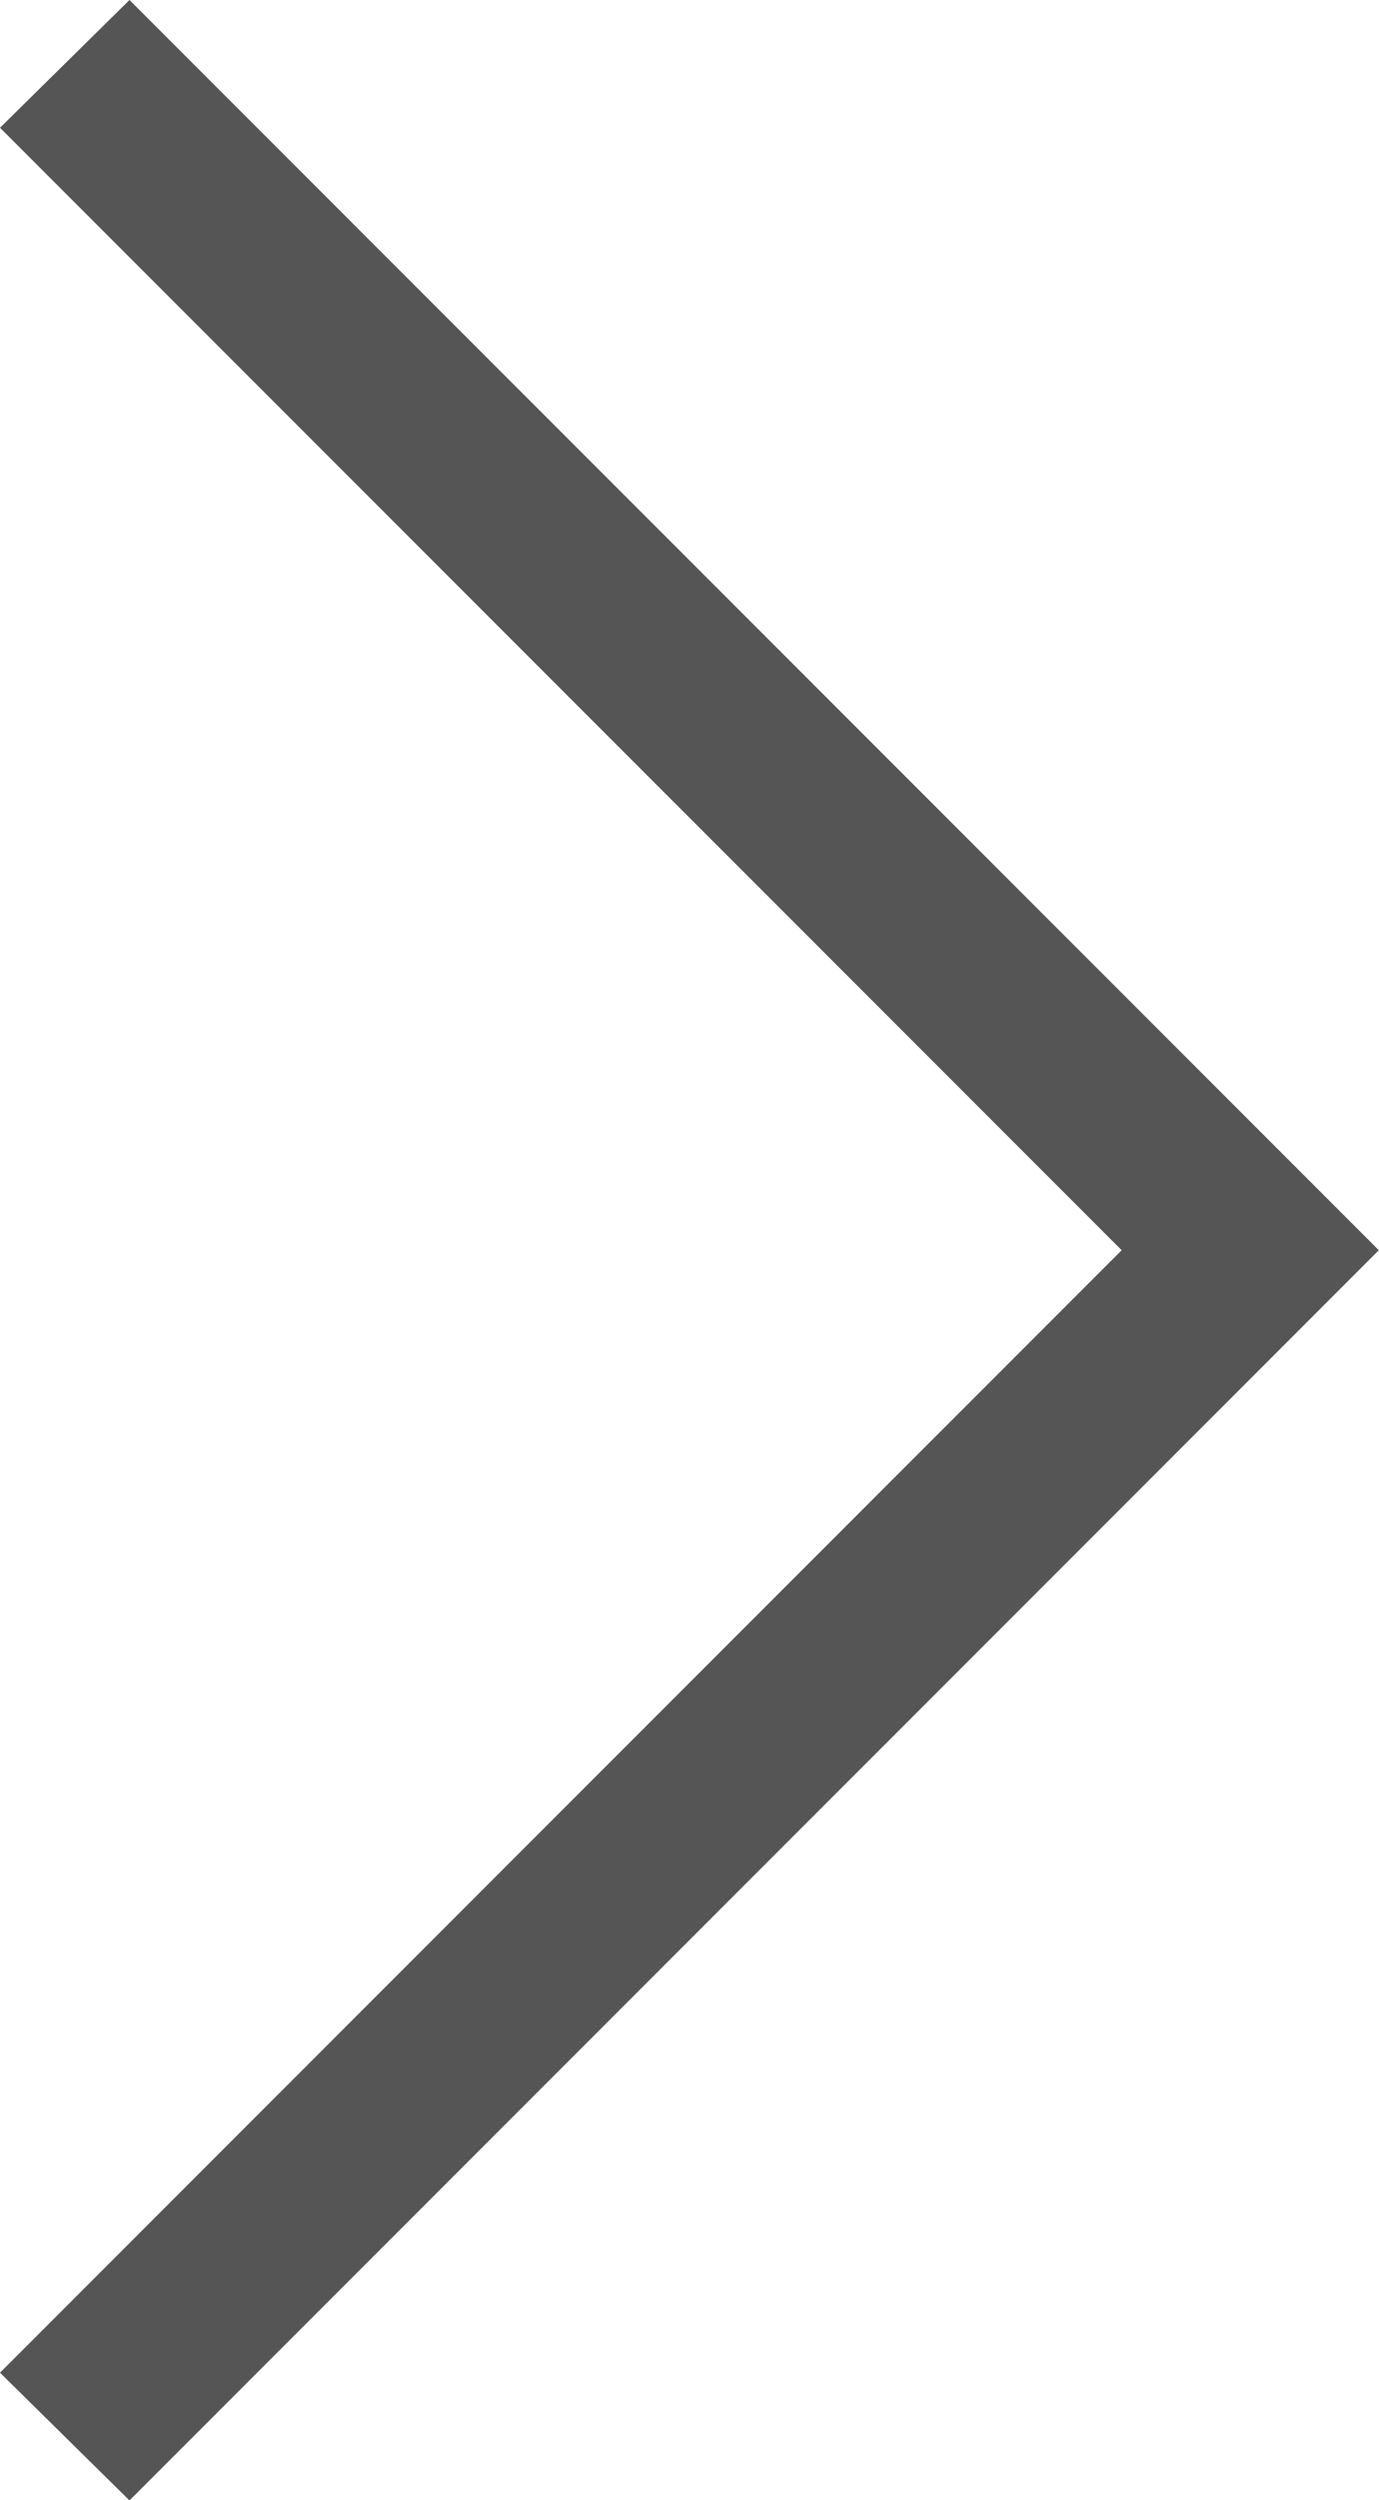 <svg xmlns="http://www.w3.org/2000/svg" width="7.561" height="13.699" viewBox="0 0 7.561 13.699"><defs><style>.a{fill:#555;}</style></defs><path class="a" d="M.93.15,7.78,7,.93,13.85l-.71-.7L6.37,7,.22.85Z" transform="translate(-0.22 -0.15)"/></svg>